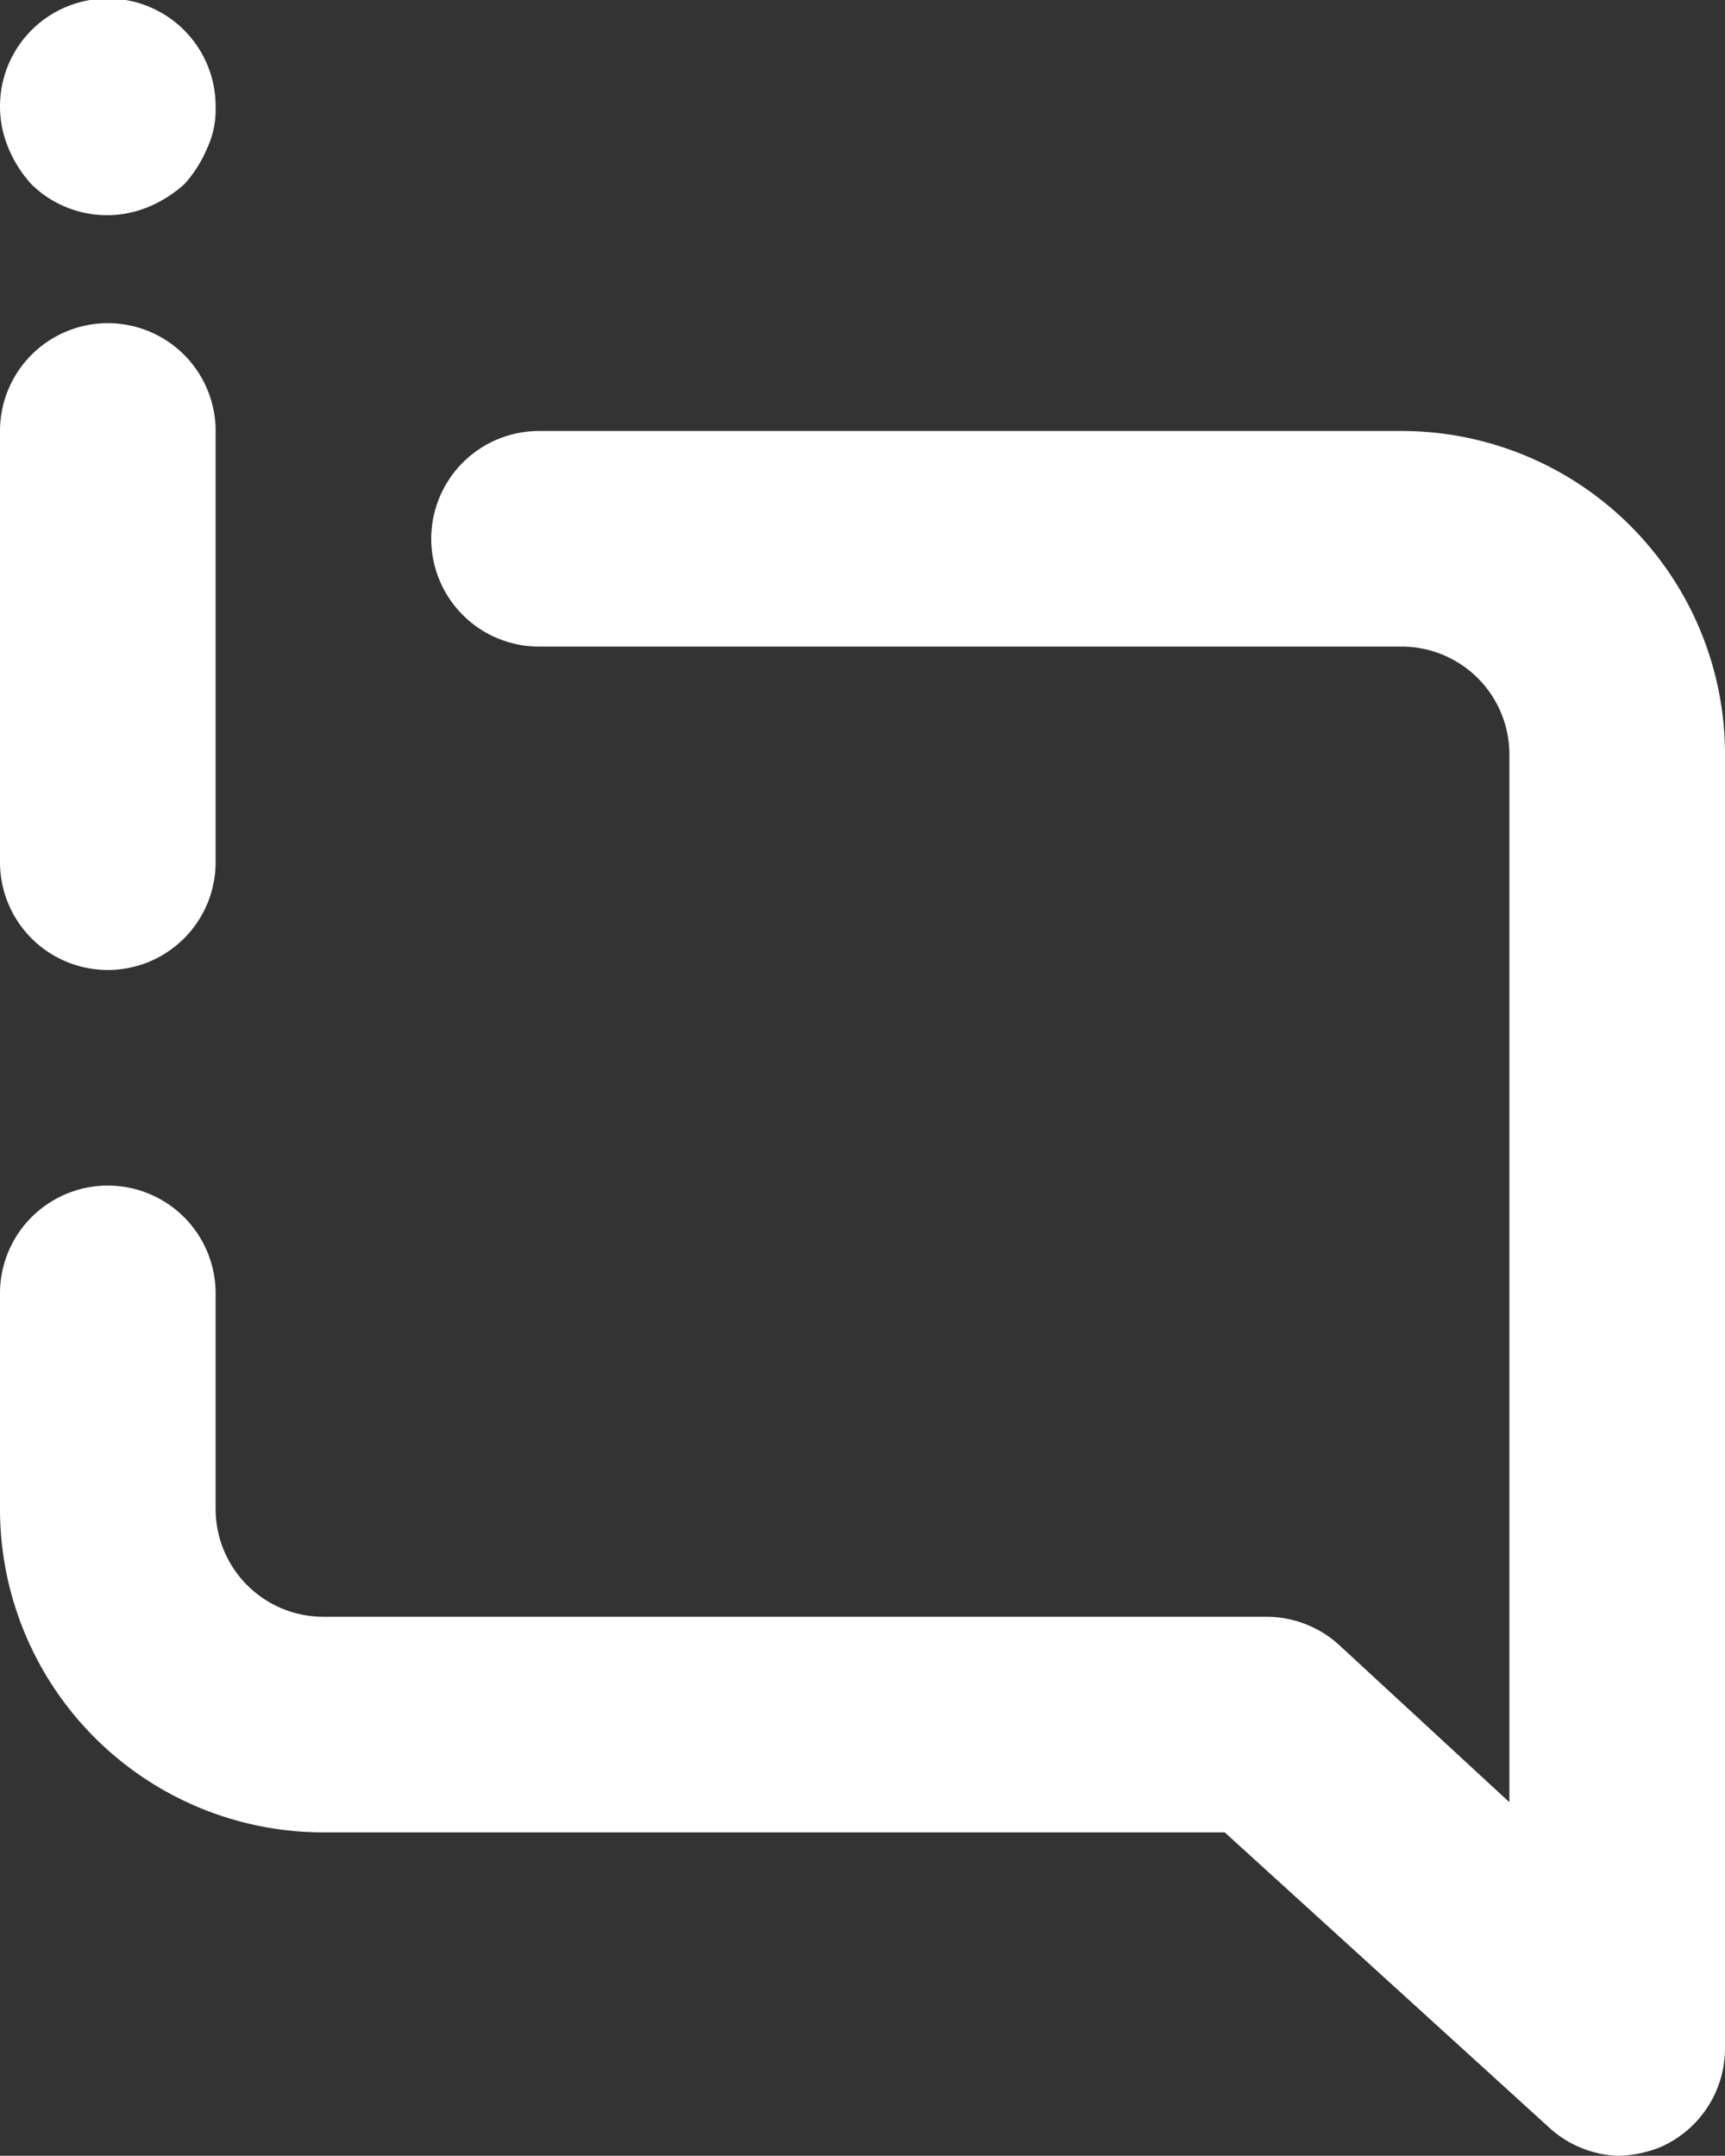<svg xmlns="http://www.w3.org/2000/svg" width="16" height="19.998" viewBox="0 0 16 19.998">
  <rect x="0" y="0" width="16" height="19.998" fill="#333333" stroke="none"/>
  <path id="_8725678_comment_alt_info_icon" data-name="8725678_comment_alt_info_icon" d="M5,11a1,1,0,0,0,1-1V6A1,1,0,0,0,4,6v4A1,1,0,0,0,5,11ZM4.29,3.71a1,1,0,0,0,1.09.21,1.15,1.15,0,0,0,.33-.21,1.15,1.15,0,0,0,.21-.33A.84.84,0,0,0,6,3a1,1,0,1,0-1.92.38,1.15,1.15,0,0,0,.21.33ZM17,6H9A1,1,0,0,0,9,8h8a1,1,0,0,1,1,1v9.72l-1.57-1.45a1,1,0,0,0-.68-.27H7a1,1,0,0,1-1-1V14a1,1,0,0,0-2,0v2a3,3,0,0,0,3,3h8.36l3,2.73A1,1,0,0,0,19,22a1.1,1.1,0,0,0,.4-.08A1,1,0,0,0,20,21V9A3,3,0,0,0,17,6Z" transform="translate(-4 -2.002)" fill="#fff"/>
</svg>

